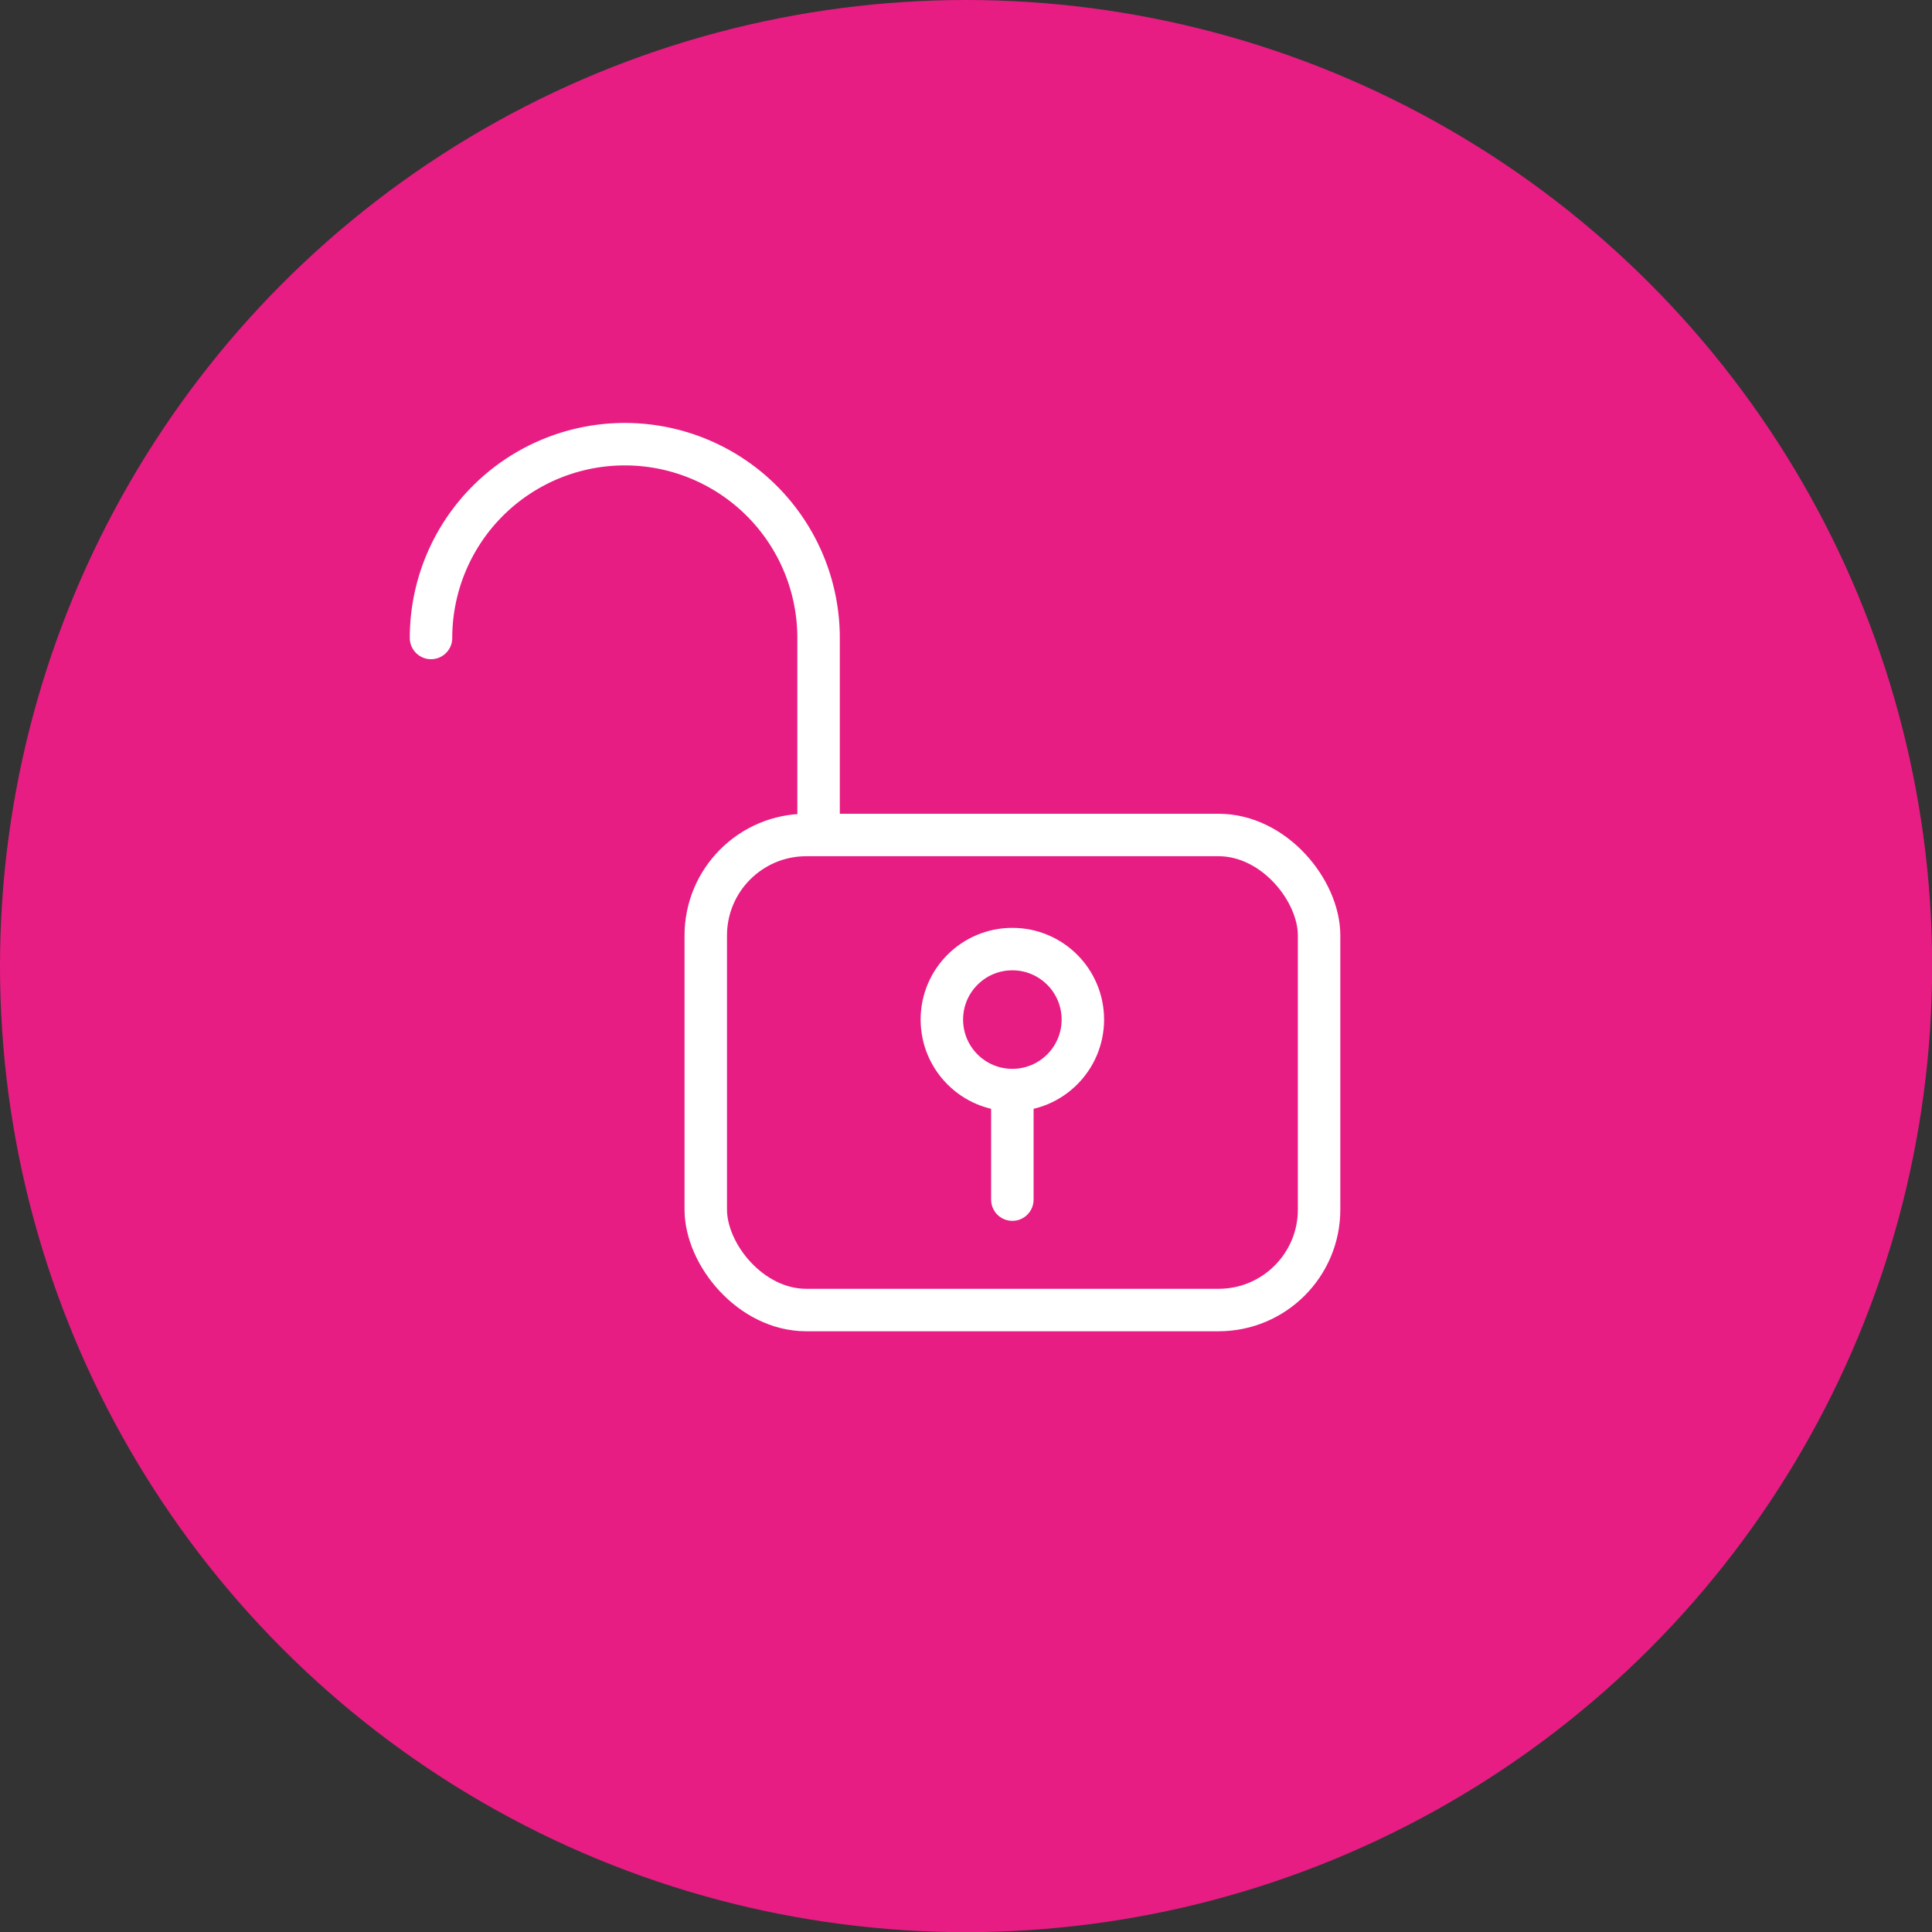 <svg id="Слой_1" data-name="Слой 1" xmlns="http://www.w3.org/2000/svg" viewBox="0 0 136.49 136.49"><rect x="0" y="0" width="136.49" height="136.49" fill="#333333" stroke="none"/><defs><style>.cls-1{fill:#e71d83;}.cls-2{fill:none;stroke:#fff;stroke-linecap:round;stroke-linejoin:round;stroke-width:3px;}</style></defs><circle class="cls-1" cx="68.25" cy="68.25" r="68.25"/><rect class="cls-2" x="49.86" y="58.99" width="43.33" height="33.56" rx="7.1"/><path class="cls-2" d="M57.83,58.48V45.07A13.69,13.69,0,0,0,44.14,31.38h0A13.69,13.69,0,0,0,30.45,45.07"/><circle class="cls-2" cx="71.52" cy="72.03" r="4.98"/><line class="cls-2" x1="71.52" y1="84.75" x2="71.52" y2="77.43"/></svg>